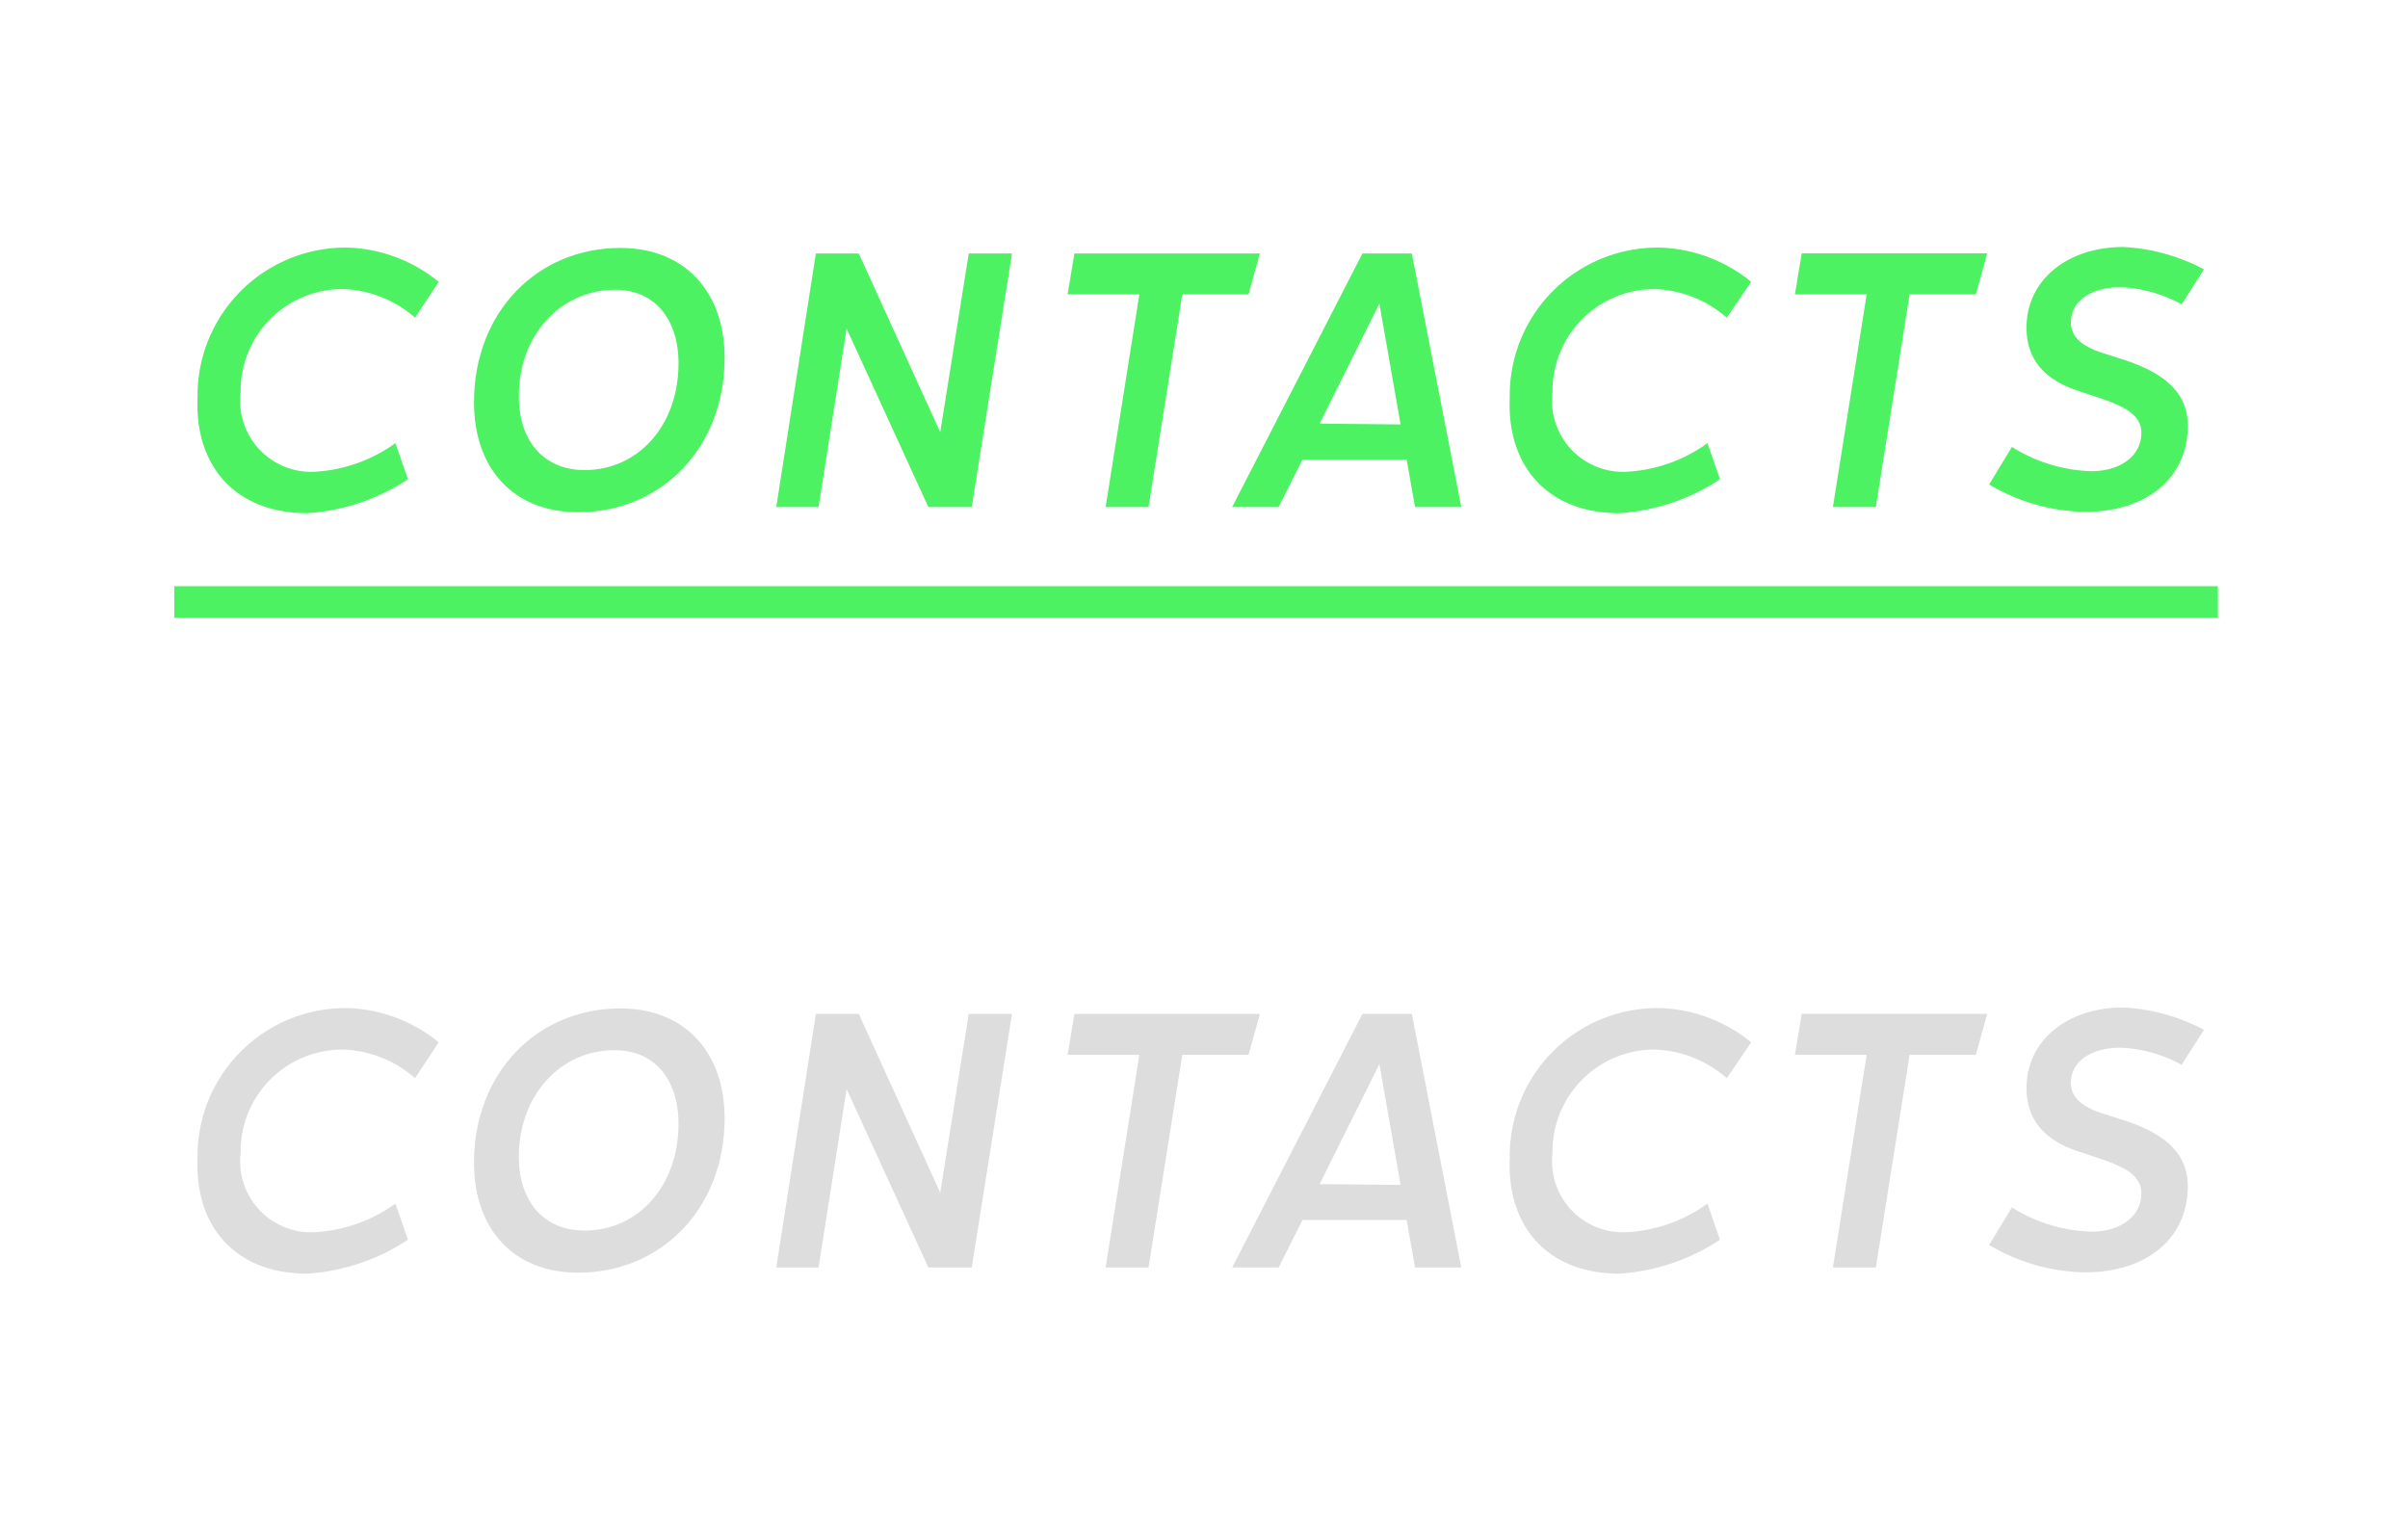 <svg id="Layer_1" data-name="Layer 1" xmlns="http://www.w3.org/2000/svg" width="152" height="96" viewBox="0 0 152 96">
  <defs>
    <style>
      .cls-1 {
        fill: #4cf261;
      }

      .cls-2 {
        fill: #deddde;
      }
    </style>
  </defs>
  <title>menu_contacts</title>
  <g>
    <path class="cls-1" d="M22,15.63a9.56,9.56,0,0,1,5.69,2.16L26.2,20.05a7.3,7.3,0,0,0-4.41-1.8,6.42,6.42,0,0,0-6.6,6.52,4.48,4.48,0,0,0,4.77,5,9.61,9.61,0,0,0,5-1.8l.79,2.28a13,13,0,0,1-6.36,2.14c-4.47,0-7.11-2.91-6.92-7.32A9.34,9.34,0,0,1,22,15.63Z"/>
    <path class="cls-1" d="M29.92,25.4c0-5.71,4-9.75,9.24-9.75,4.06,0,6.58,2.76,6.58,6.94,0,5.69-4,9.74-9.24,9.74C32.39,32.33,29.92,29.55,29.92,25.4Zm12.91-2.47c0-2.81-1.53-4.68-4.08-4.64-3.38.05-6,2.86-6,6.72,0,2.81,1.56,4.66,4.15,4.66C40.29,29.67,42.83,26.86,42.83,22.93Z"/>
    <path class="cls-1" d="M63.88,16,61.34,32H58.6L53.44,20.74,51.67,32H49L51.5,16h2.71l5.14,11.28L61.15,16Z"/>
    <path class="cls-1" d="M78.81,18.58H74.63L72.5,32H69.79l2.13-13.42H67.39L67.82,16H79.53Z"/>
    <path class="cls-1" d="M88.79,29H82.22L80.71,32H77.78L86,16h3.12l3.12,16H89.32Zm-.38-2.21-1.34-7.63L83.3,26.74Z"/>
    <path class="cls-1" d="M104.85,15.63a9.56,9.56,0,0,1,5.69,2.16L109,20.05a7.32,7.32,0,0,0-4.42-1.8A6.43,6.43,0,0,0,98,24.77a4.48,4.48,0,0,0,4.78,5,9.58,9.58,0,0,0,5-1.8l.79,2.28a13,13,0,0,1-6.36,2.14c-4.46,0-7.11-2.91-6.91-7.32A9.33,9.33,0,0,1,104.85,15.63Z"/>
    <path class="cls-1" d="M124.72,18.58h-4.18L118.41,32H115.7l2.13-13.42H113.3l.43-2.59h11.71Z"/>
    <path class="cls-1" d="M125.56,30.58,127,28.21a9.92,9.92,0,0,0,5,1.53c1.9,0,3.17-1,3.17-2.42,0-1.15-1.13-1.68-2.52-2.16l-1.44-.48c-2-.65-3.29-1.87-3.29-4,0-3,2.57-5.09,6.12-5.09A12.17,12.17,0,0,1,139.12,17l-1.41,2.21a8.7,8.7,0,0,0-3.87-1.08c-1.87,0-3.12.89-3.12,2.21,0,1,.82,1.56,2,1.94l1.44.46c2.3.77,3.94,1.94,3.94,4.13,0,3.24-2.52,5.44-6.51,5.44A12.25,12.25,0,0,1,125.56,30.58Z"/>
  </g>
  <g>
    <path class="cls-2" d="M22,63.63a9.56,9.56,0,0,1,5.69,2.16L26.2,68.05a7.3,7.3,0,0,0-4.41-1.8,6.42,6.42,0,0,0-6.6,6.52,4.48,4.48,0,0,0,4.77,5,9.61,9.61,0,0,0,5-1.8l.79,2.28a13,13,0,0,1-6.36,2.14c-4.47,0-7.11-2.91-6.92-7.32A9.34,9.34,0,0,1,22,63.63Z"/>
    <path class="cls-2" d="M29.92,73.4c0-5.71,4-9.75,9.24-9.75,4.06,0,6.58,2.76,6.58,6.94,0,5.69-4,9.74-9.24,9.74C32.39,80.33,29.92,77.55,29.92,73.4Zm12.91-2.47c0-2.81-1.53-4.68-4.08-4.64-3.38,0-6,2.86-6,6.72,0,2.81,1.56,4.66,4.15,4.66C40.29,77.67,42.83,74.86,42.83,70.93Z"/>
    <path class="cls-2" d="M63.88,64,61.34,80H58.6L53.44,68.74,51.67,80H49L51.5,64h2.71l5.14,11.28L61.15,64Z"/>
    <path class="cls-2" d="M78.81,66.58H74.63L72.5,80H69.79l2.13-13.42H67.39L67.82,64H79.53Z"/>
    <path class="cls-2" d="M88.79,77H82.22l-1.51,3H77.78L86,64h3.12l3.12,16H89.32Zm-.38-2.21-1.34-7.63L83.3,74.74Z"/>
    <path class="cls-2" d="M104.85,63.63a9.56,9.56,0,0,1,5.69,2.16L109,68.05a7.32,7.32,0,0,0-4.42-1.8A6.43,6.43,0,0,0,98,72.77a4.48,4.48,0,0,0,4.78,5,9.58,9.58,0,0,0,5-1.8l.79,2.28a13,13,0,0,1-6.36,2.14c-4.46,0-7.11-2.91-6.91-7.32A9.33,9.33,0,0,1,104.85,63.63Z"/>
    <path class="cls-2" d="M124.72,66.58h-4.18L118.41,80H115.7l2.13-13.42H113.3l.43-2.59h11.71Z"/>
    <path class="cls-2" d="M125.56,78.58,127,76.21a9.92,9.92,0,0,0,5,1.53c1.9,0,3.17-1,3.17-2.42,0-1.15-1.13-1.68-2.52-2.16l-1.44-.48c-2-.65-3.29-1.87-3.29-4,0-3,2.57-5.09,6.12-5.09A12.17,12.17,0,0,1,139.12,65l-1.41,2.21a8.7,8.7,0,0,0-3.87-1.08c-1.87,0-3.12.89-3.12,2.21,0,1,.82,1.56,2,1.94l1.44.46c2.3.77,3.94,1.94,3.94,4.13,0,3.24-2.52,5.44-6.51,5.44A12.25,12.25,0,0,1,125.56,78.58Z"/>
  </g>
  <rect class="cls-1" x="11" y="37" width="129" height="2"/>
</svg>
